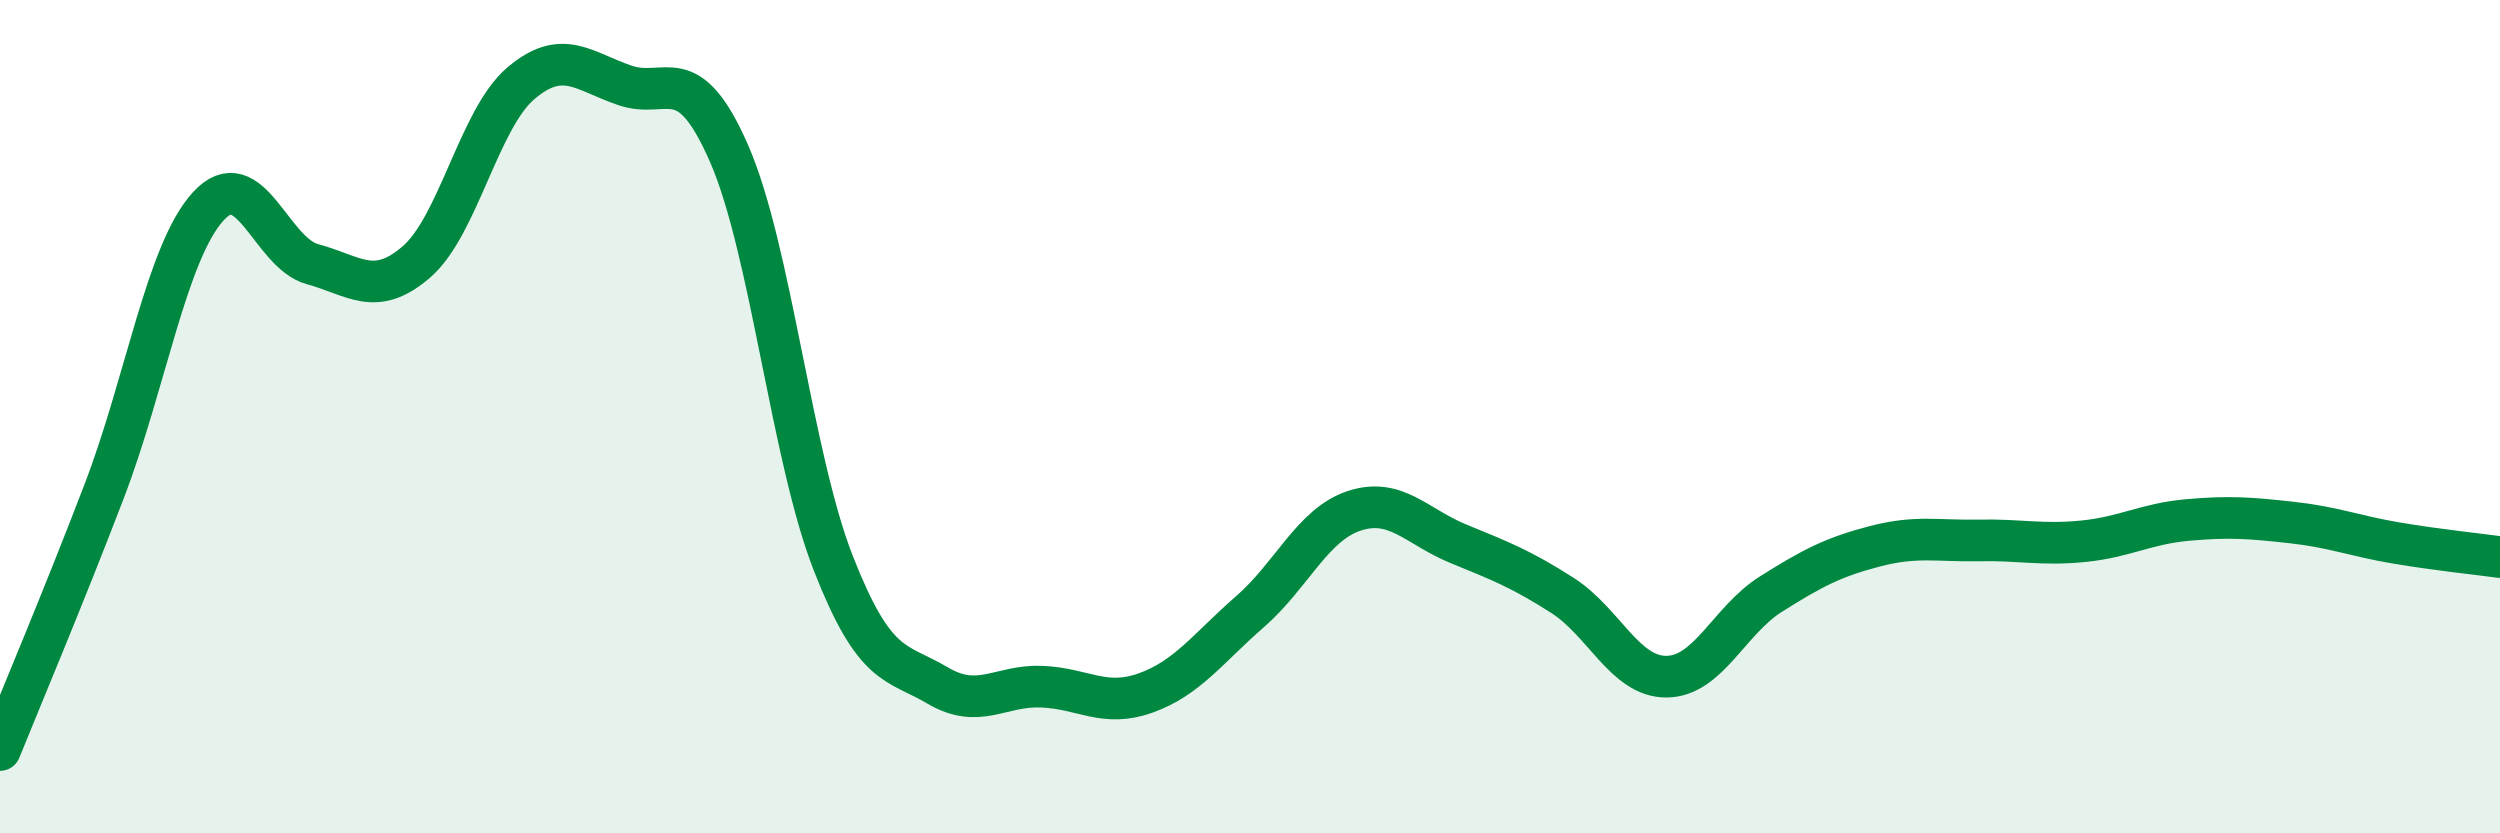 
    <svg width="60" height="20" viewBox="0 0 60 20" xmlns="http://www.w3.org/2000/svg">
      <path
        d="M 0,18 C 0.5,16.76 1.5,14.4 2.5,11.79 C 3.5,9.18 4,6.04 5,4.95 C 6,3.86 6.5,6.07 7.5,6.34 C 8.5,6.61 9,7.15 10,6.28 C 11,5.41 11.5,2.85 12.5,2 C 13.5,1.15 14,1.71 15,2.05 C 16,2.39 16.5,1.4 17.5,3.69 C 18.5,5.98 19,10.97 20,13.52 C 21,16.07 21.5,15.86 22.5,16.45 C 23.5,17.04 24,16.44 25,16.48 C 26,16.52 26.5,16.99 27.5,16.63 C 28.5,16.27 29,15.55 30,14.68 C 31,13.81 31.5,12.59 32.5,12.26 C 33.5,11.93 34,12.64 35,13.05 C 36,13.46 36.5,13.65 37.5,14.29 C 38.5,14.93 39,16.25 40,16.24 C 41,16.23 41.5,14.89 42.5,14.26 C 43.5,13.63 44,13.37 45,13.11 C 46,12.85 46.5,12.99 47.5,12.97 C 48.5,12.95 49,13.09 50,12.99 C 51,12.89 51.5,12.57 52.5,12.48 C 53.5,12.39 54,12.43 55,12.54 C 56,12.65 56.5,12.86 57.5,13.03 C 58.5,13.2 59.5,13.3 60,13.37L60 20L0 20Z"
        fill="#008740"
        opacity="0.1"
        stroke-linecap="round"
        stroke-linejoin="round"
      />
      <path
        d="M 0,18 C 0.5,16.76 1.5,14.4 2.5,11.79 C 3.5,9.18 4,6.04 5,4.95 C 6,3.86 6.5,6.07 7.5,6.34 C 8.5,6.61 9,7.15 10,6.28 C 11,5.41 11.5,2.85 12.5,2 C 13.5,1.15 14,1.71 15,2.05 C 16,2.39 16.5,1.4 17.5,3.69 C 18.5,5.98 19,10.97 20,13.52 C 21,16.07 21.5,15.86 22.5,16.45 C 23.5,17.04 24,16.44 25,16.48 C 26,16.52 26.5,16.99 27.5,16.63 C 28.5,16.27 29,15.55 30,14.68 C 31,13.81 31.5,12.59 32.5,12.26 C 33.5,11.93 34,12.64 35,13.05 C 36,13.46 36.5,13.65 37.5,14.29 C 38.5,14.93 39,16.25 40,16.24 C 41,16.23 41.5,14.89 42.5,14.26 C 43.5,13.63 44,13.37 45,13.11 C 46,12.85 46.5,12.99 47.5,12.97 C 48.5,12.95 49,13.09 50,12.99 C 51,12.89 51.5,12.57 52.5,12.48 C 53.5,12.39 54,12.43 55,12.54 C 56,12.65 56.5,12.86 57.5,13.03 C 58.5,13.2 59.5,13.3 60,13.37"
        stroke="#008740"
        stroke-width="1"
        fill="none"
        stroke-linecap="round"
        stroke-linejoin="round"
      />
    </svg>
  